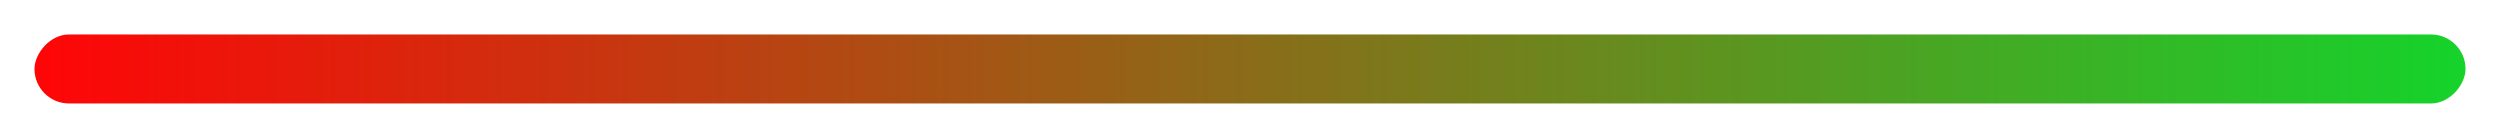 <svg width="290" height="16" viewBox="0 0 290 16" fill="none" xmlns="http://www.w3.org/2000/svg">
<g filter="url(#filter0_d_20_325)">
<rect width="282" height="8" rx="4" transform="matrix(-1 0 0 1 286 0)" fill="url(#paint0_linear_20_325)"/>
</g>
<defs>
<filter id="filter0_d_20_325" x="0" y="0" width="290" height="16" filterUnits="userSpaceOnUse" color-interpolation-filters="sRGB">
<feFlood flood-opacity="0" result="BackgroundImageFix"/>
<feColorMatrix in="SourceAlpha" type="matrix" values="0 0 0 0 0 0 0 0 0 0 0 0 0 0 0 0 0 0 127 0" result="hardAlpha"/>
<feOffset dy="4"/>
<feGaussianBlur stdDeviation="2"/>
<feComposite in2="hardAlpha" operator="out"/>
<feColorMatrix type="matrix" values="0 0 0 0 0 0 0 0 0 0 0 0 0 0 0 0 0 0 0.25 0"/>
<feBlend mode="normal" in2="BackgroundImageFix" result="effect1_dropShadow_20_325"/>
<feBlend mode="normal" in="SourceGraphic" in2="effect1_dropShadow_20_325" result="shape"/>
</filter>
<linearGradient id="paint0_linear_20_325" x1="0" y1="4" x2="282" y2="4" gradientUnits="userSpaceOnUse">
<stop stop-color="#15D32B"/>
<stop offset="1" stop-color="#FF0507"/>
</linearGradient>
</defs>
</svg>
